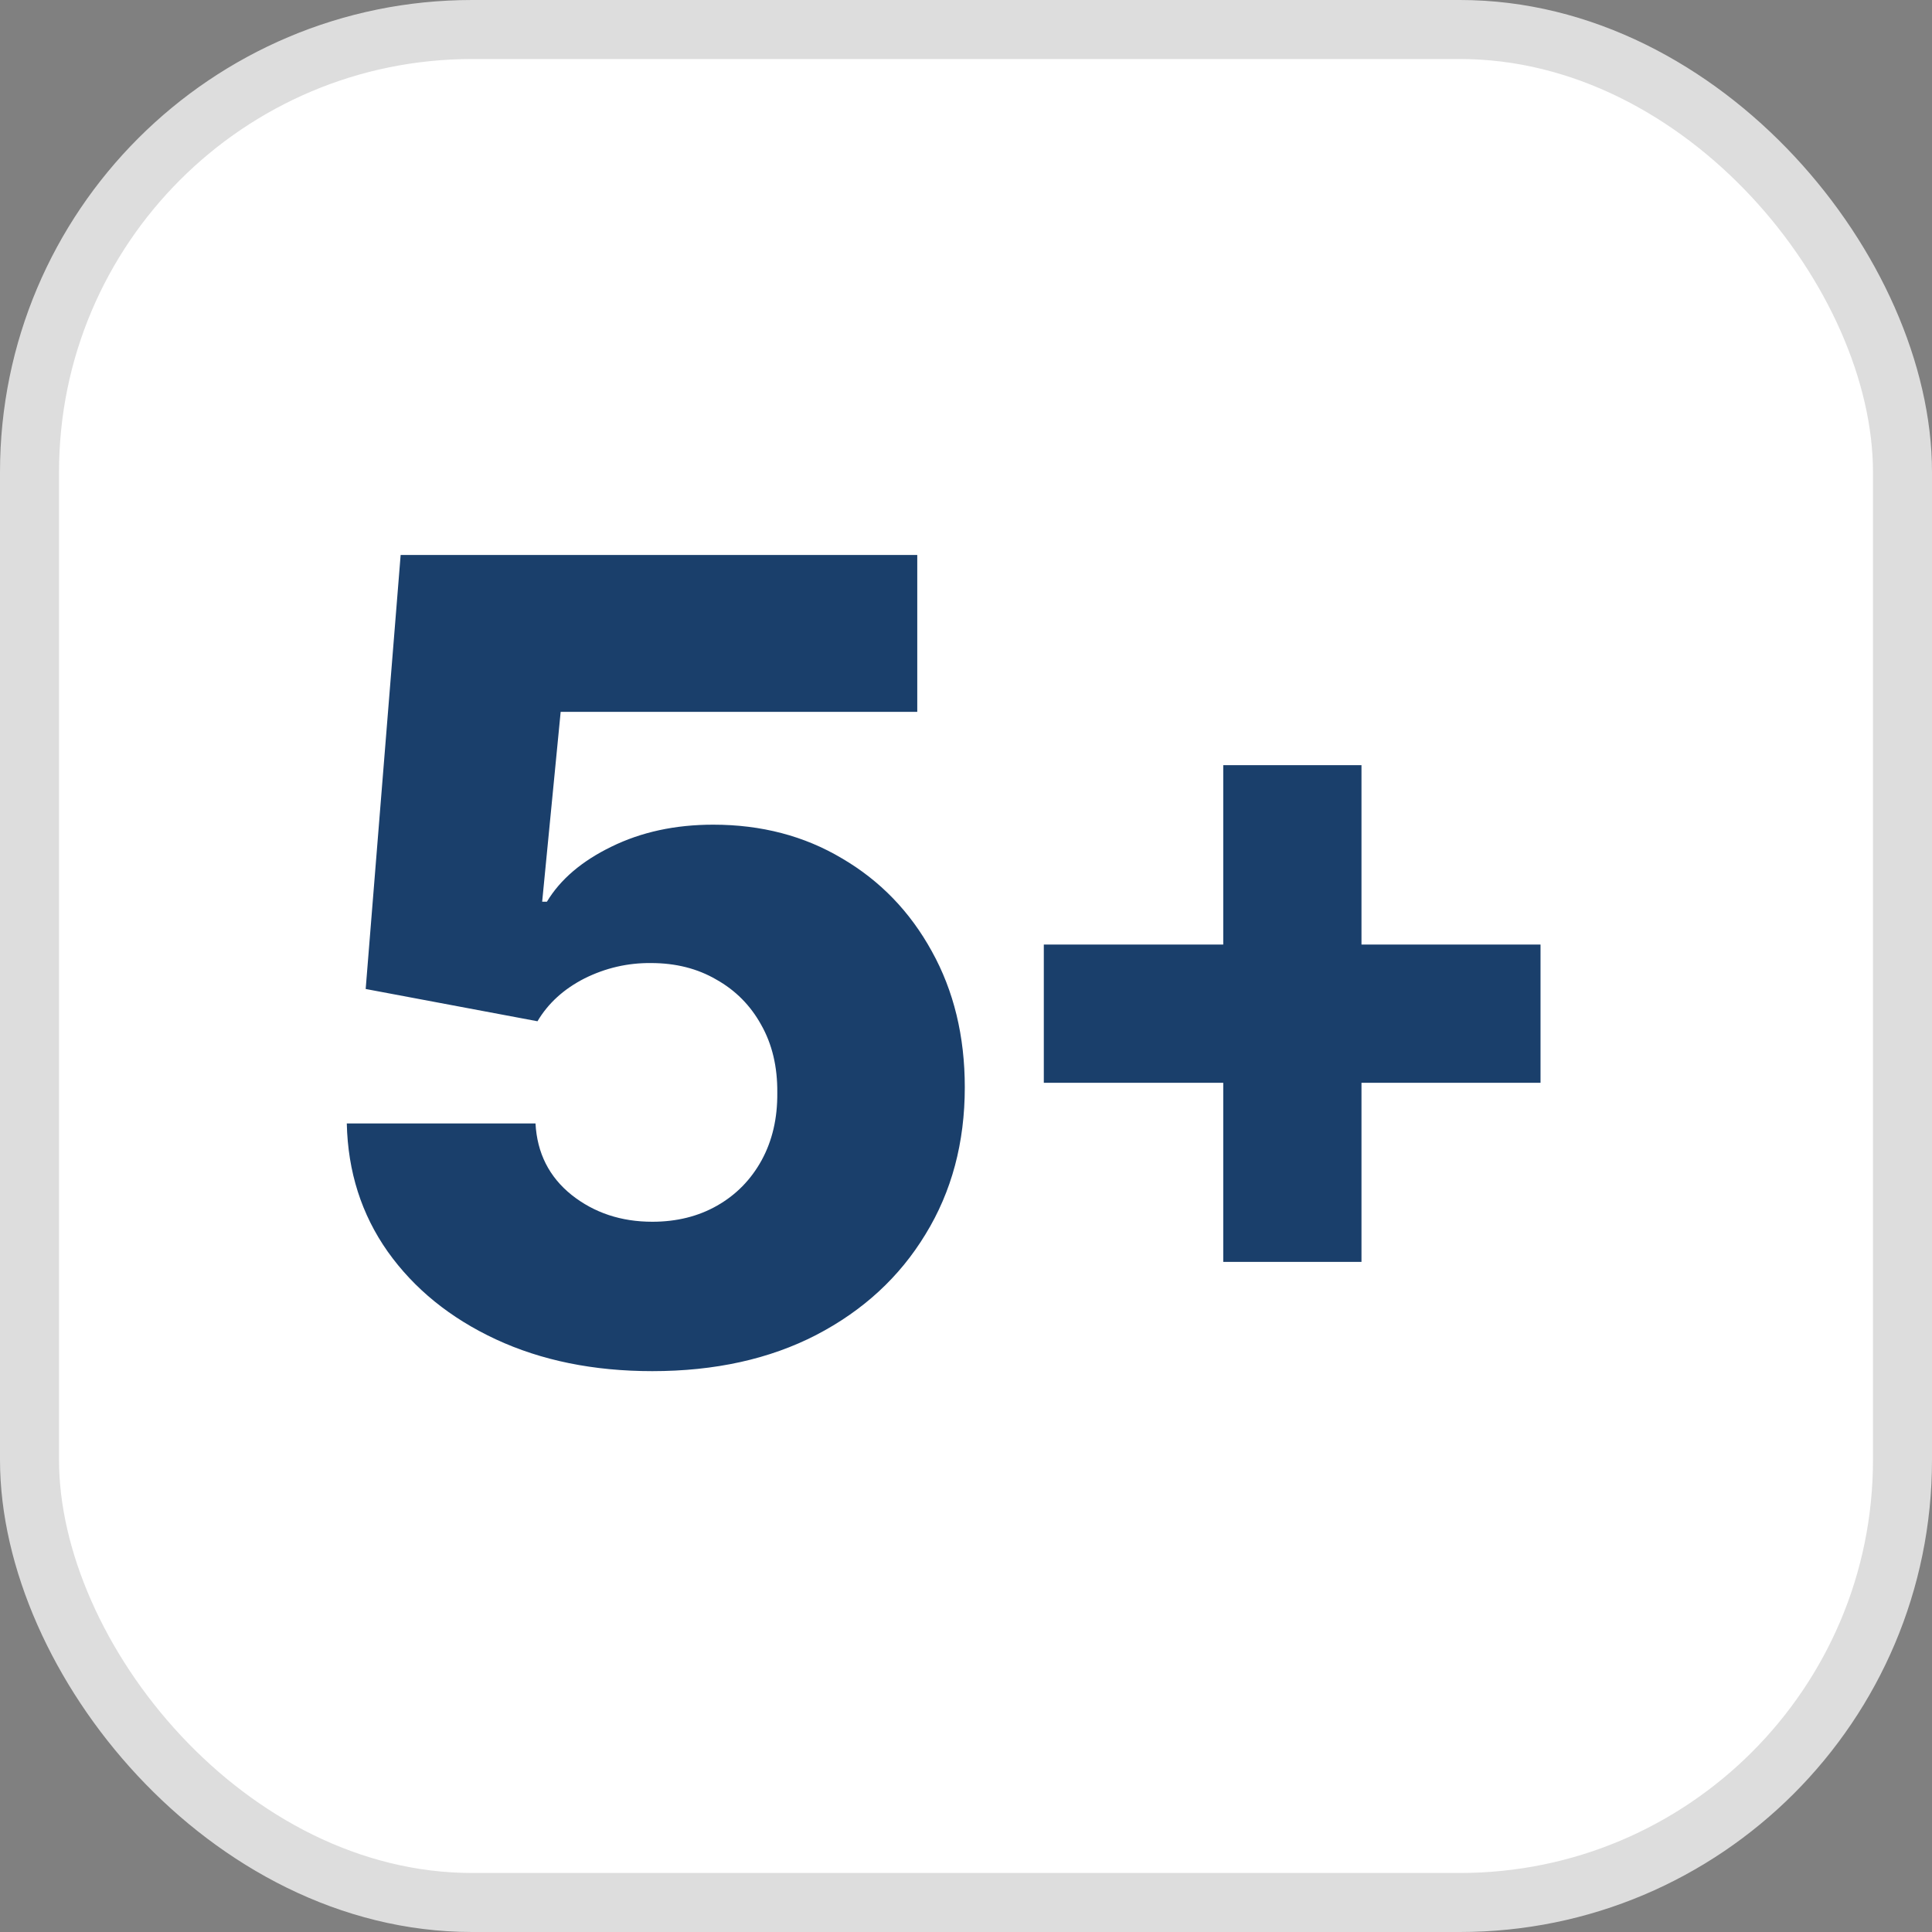 <svg width="40" height="40" viewBox="0 0 40 40" fill="none" xmlns="http://www.w3.org/2000/svg">
<rect x="0" y="0" width="40" height="40" fill="#808080" stroke="none"/>
<rect x="0.611" y="0.611" width="38.778" height="38.778" rx="9.162" fill="white" stroke="#DDDDDD" stroke-width="1.222"/>
<path d="M13.505 28.388C12.289 28.388 11.209 28.168 10.265 27.729C9.321 27.289 8.575 26.684 8.027 25.913C7.484 25.143 7.202 24.259 7.18 23.26H11.087C11.12 23.873 11.369 24.367 11.836 24.741C12.303 25.11 12.859 25.295 13.505 25.295C14.009 25.295 14.457 25.184 14.848 24.961C15.238 24.739 15.545 24.427 15.767 24.025C15.99 23.618 16.098 23.151 16.093 22.625C16.098 22.088 15.987 21.619 15.759 21.217C15.537 20.815 15.227 20.503 14.831 20.281C14.441 20.053 13.99 19.939 13.48 19.939C12.997 19.934 12.539 20.04 12.104 20.256C11.676 20.474 11.35 20.769 11.128 21.144L7.571 20.476L8.295 11.49H18.991V14.738H11.608L11.225 18.669H11.323C11.6 18.208 12.045 17.828 12.658 17.53C13.277 17.226 13.979 17.074 14.766 17.074C15.764 17.074 16.654 17.307 17.436 17.774C18.223 18.235 18.841 18.875 19.292 19.695C19.747 20.514 19.975 21.453 19.975 22.511C19.975 23.656 19.704 24.671 19.161 25.555C18.624 26.44 17.87 27.134 16.899 27.639C15.933 28.138 14.801 28.388 13.505 28.388Z" fill="#1A3F6B"/>
<path d="M25.326 26.126V15.842H28.188V26.126H25.326ZM21.611 22.418V19.556H31.895V22.418H21.611Z" fill="#1A3F6B"/>
</svg>
